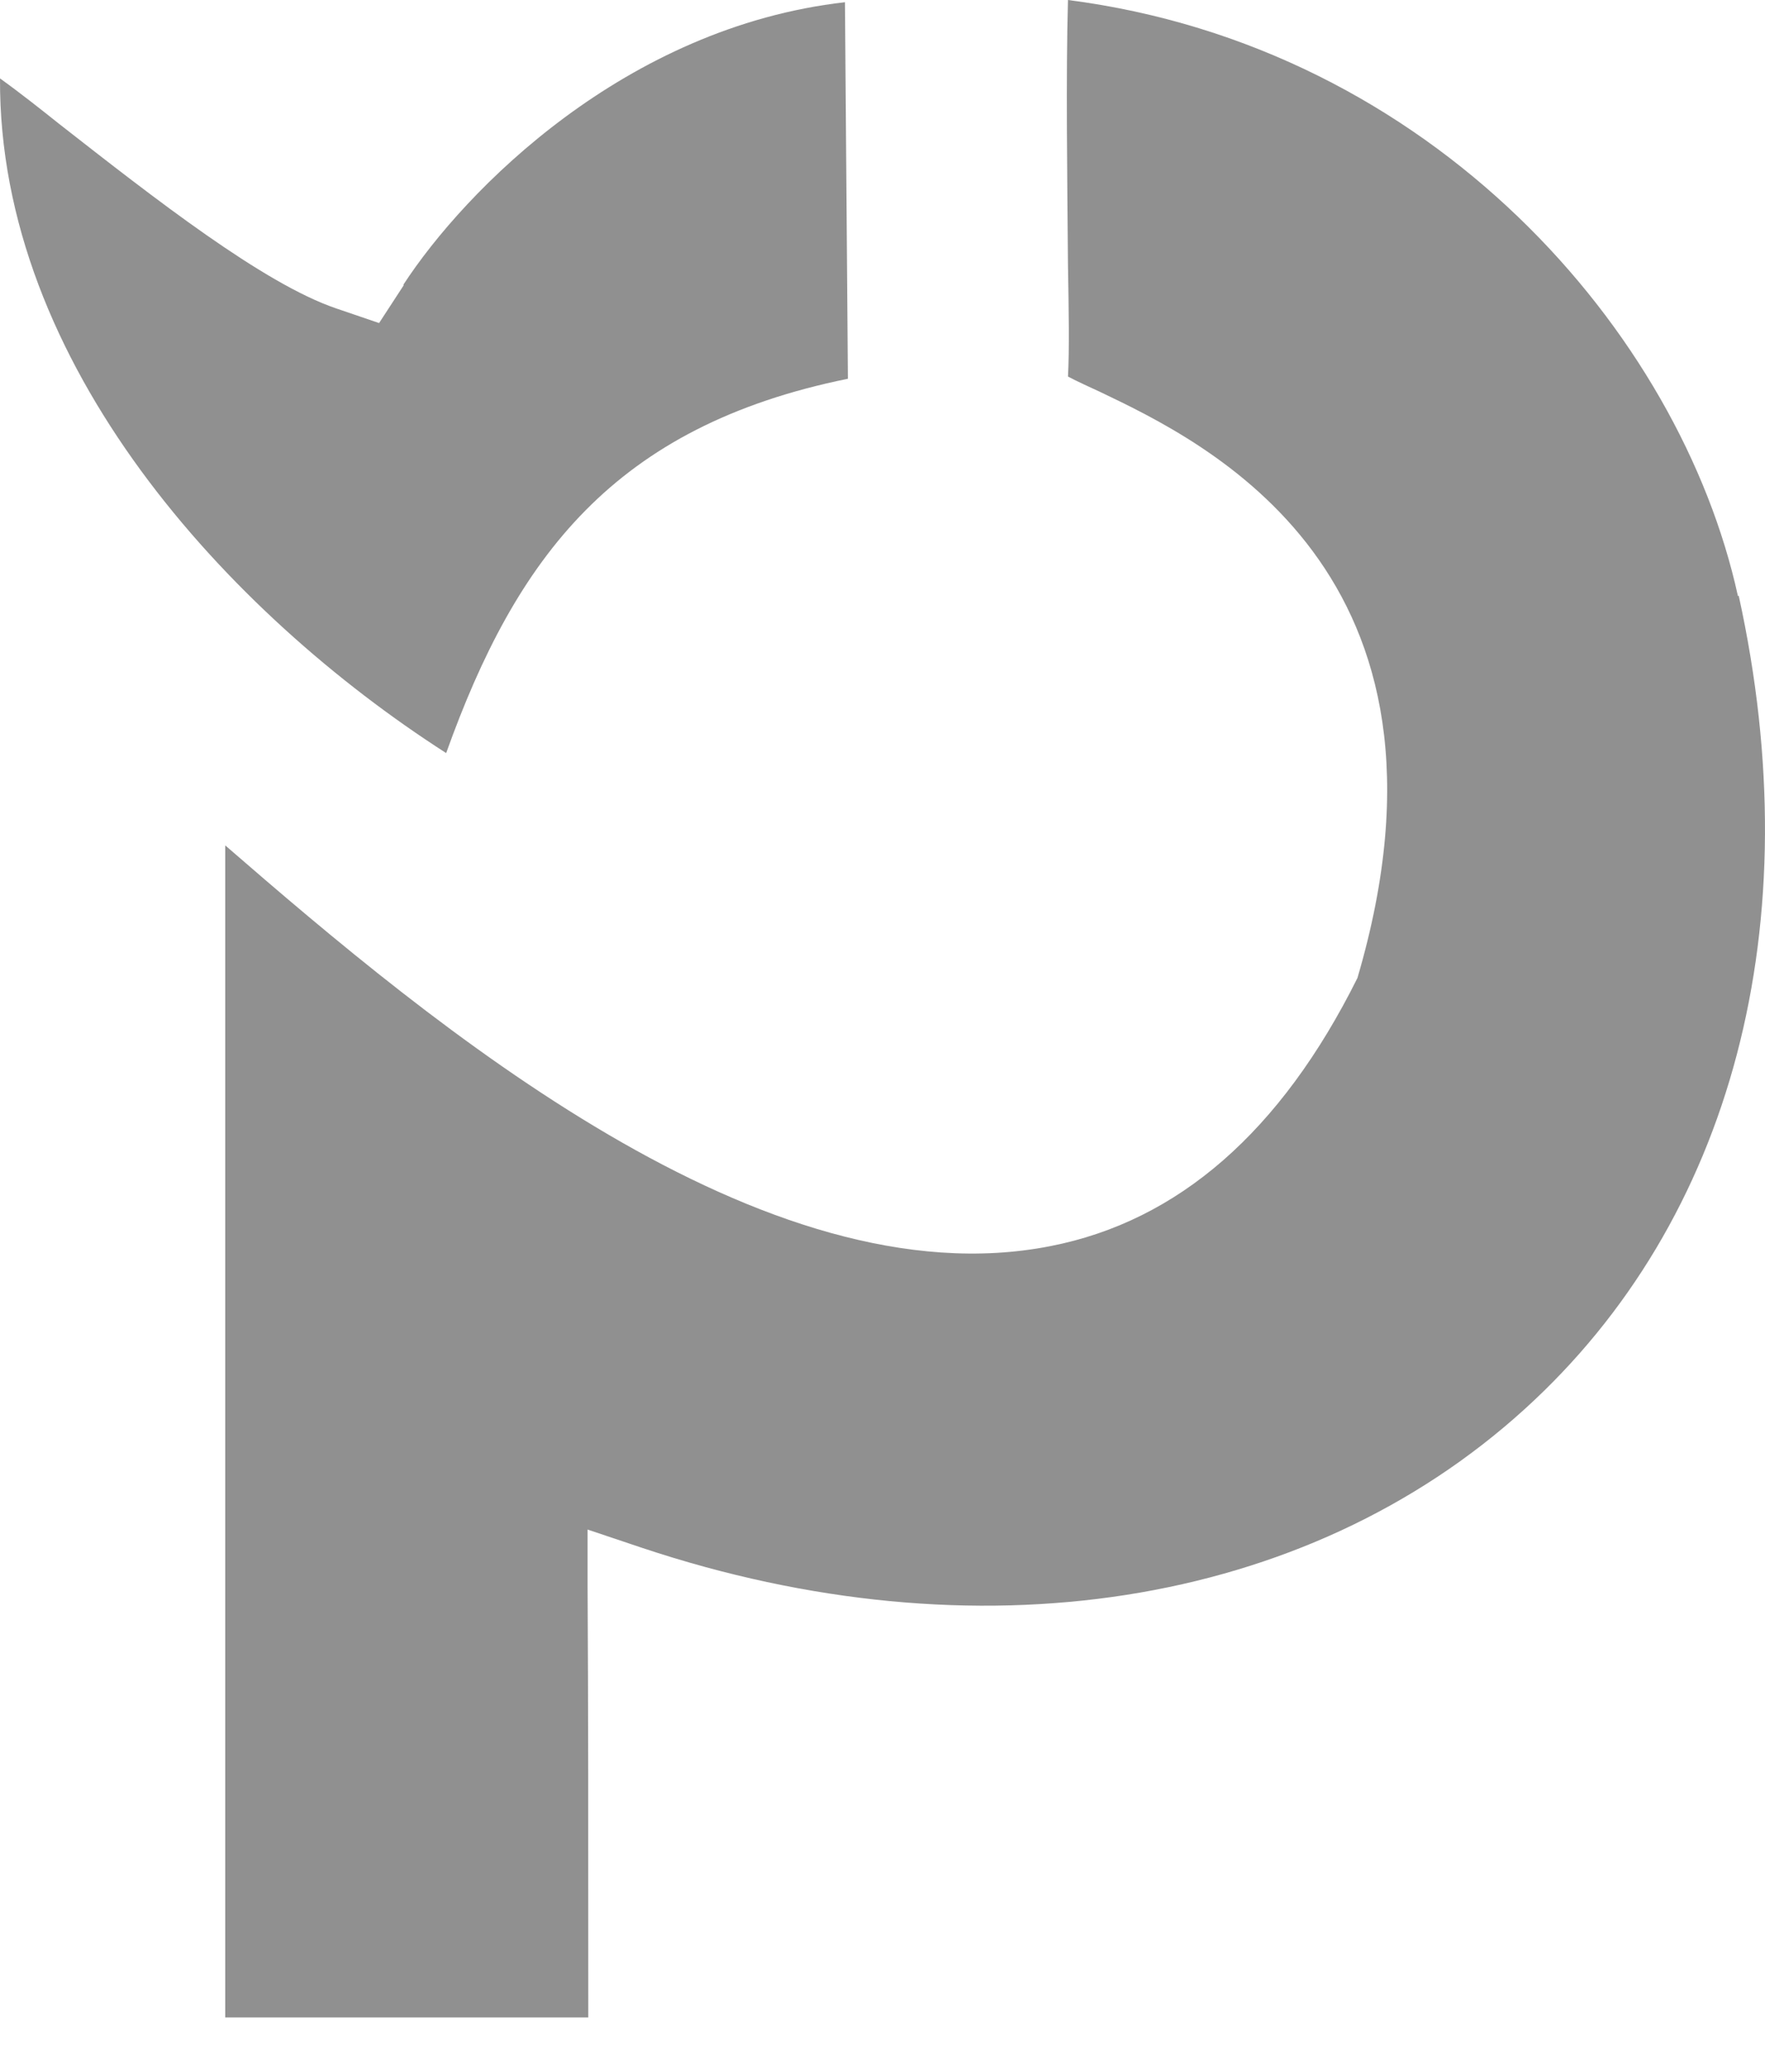 <?xml version="1.0" encoding="UTF-8"?> <svg xmlns="http://www.w3.org/2000/svg" width="23" height="27" viewBox="0 0 23 27" fill="none"><path d="M22.648 7.771C21.897 4.334 18.667 0.611 13.917 0C13.889 0.983 13.908 2.348 13.917 3.465C13.927 4.038 13.936 4.554 13.917 4.907C14.022 4.964 14.212 5.05 14.335 5.107C15.694 5.757 19.247 7.446 17.689 12.745C16.691 14.749 15.352 15.914 13.689 16.239C9.956 16.974 5.652 13.375 2.935 11.017V26.291C3.847 26.291 5.054 26.291 6.232 26.291H7.666C7.666 23.752 7.666 22.224 7.657 20.687V19.933L8.369 20.172C12.72 21.623 17.014 20.954 19.864 18.367C22.581 15.904 23.598 12.038 22.657 7.761" fill="#909090"></path><path d="M5.263 3.714L4.94 4.21L4.38 4.019C3.43 3.695 2.014 2.587 0.77 1.614C0.542 1.432 0.266 1.213 9.00044e-05 1.022C-0.019 4.745 2.974 7.991 5.814 9.814C6.726 7.265 7.999 5.556 11.049 4.936L11.011 0.029C8.151 0.353 6.061 2.473 5.254 3.714" fill="#909090"></path></svg> 